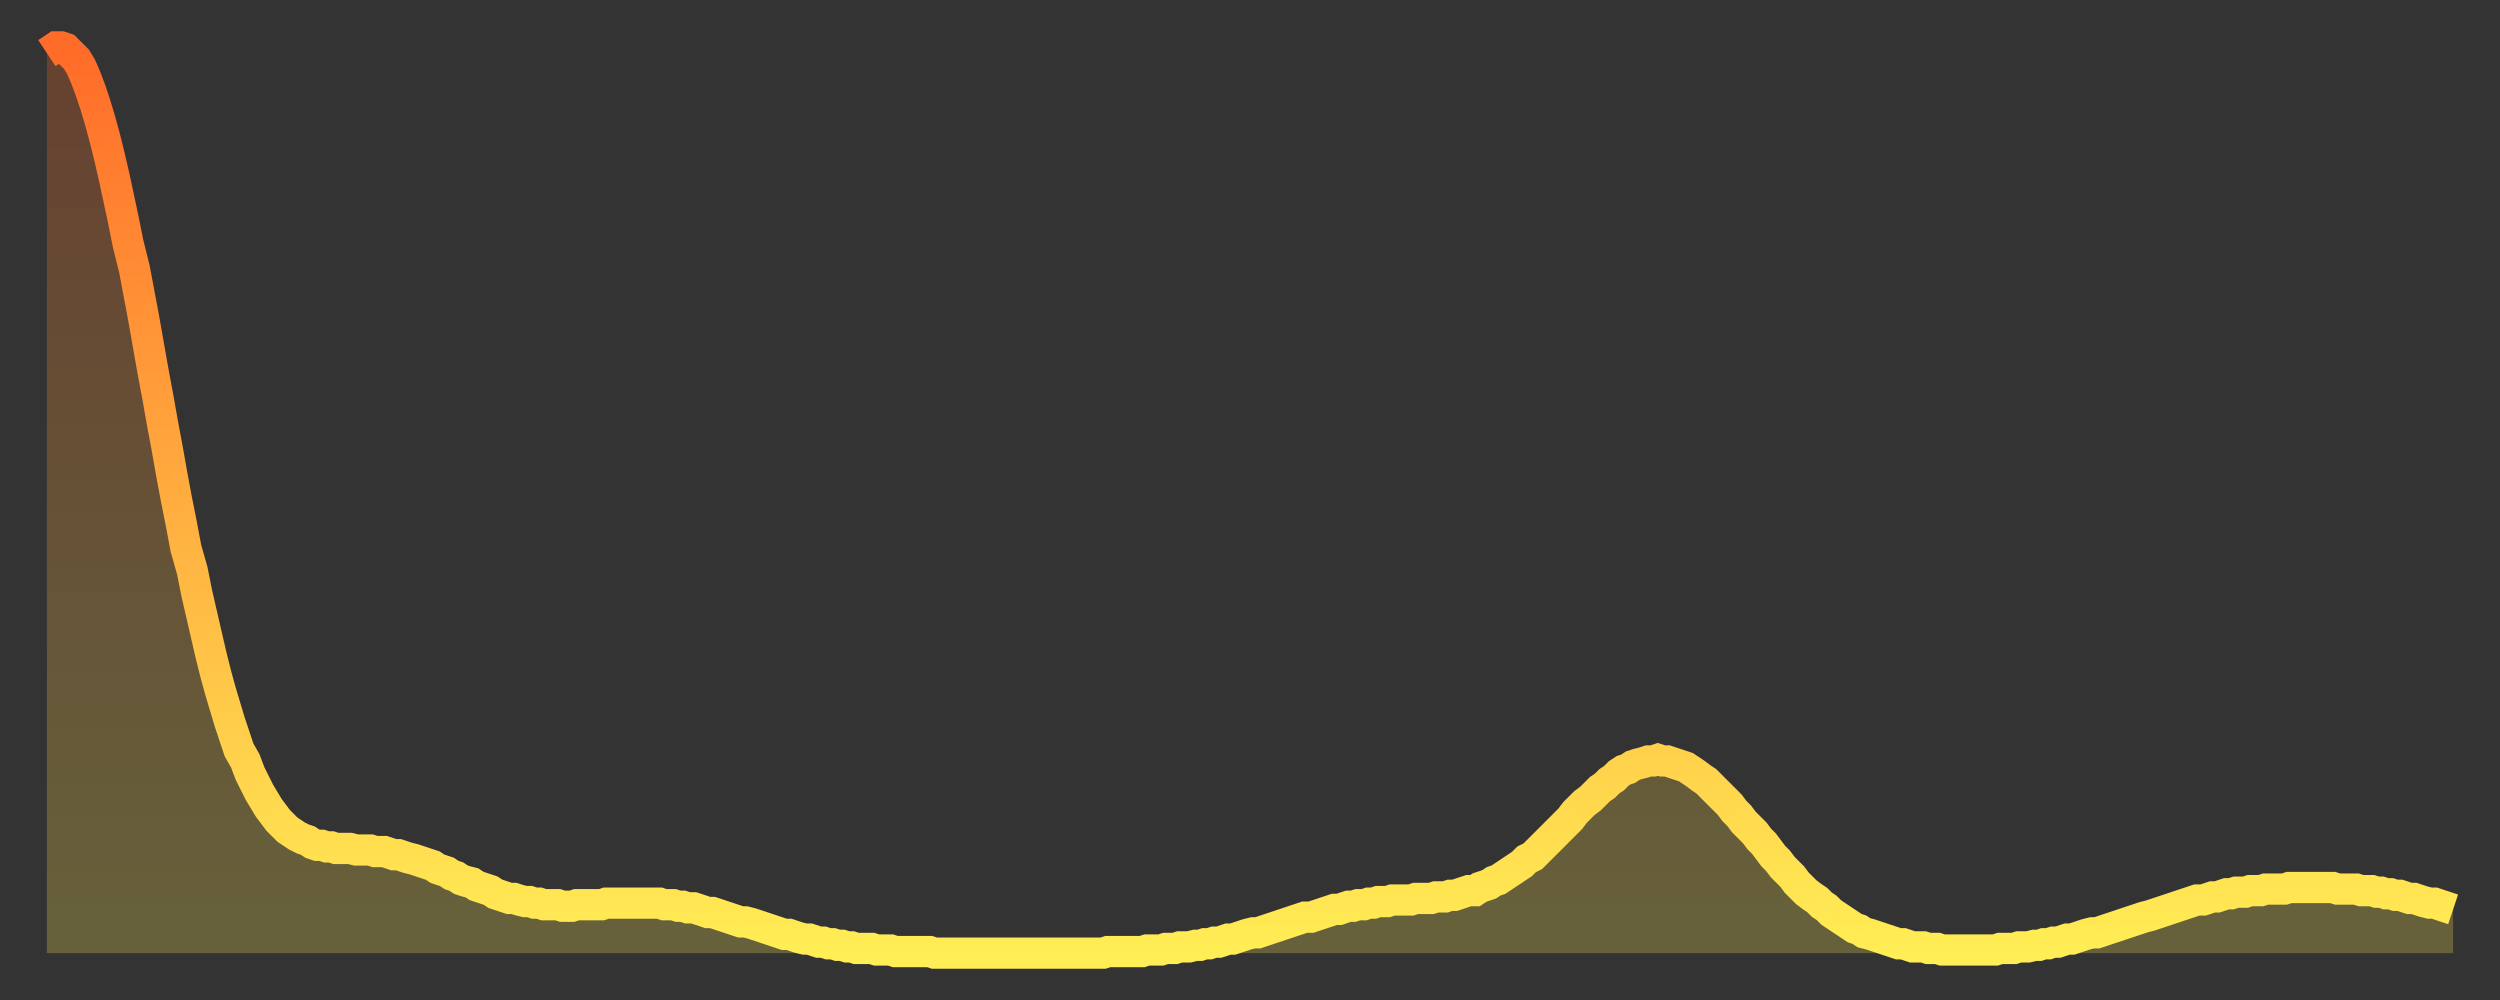 <?xml version="1.0" encoding="utf-8" ?>
<svg baseProfile="full" height="64" version="1.1" width="160" xmlns="http://www.w3.org/2000/svg" xmlns:ev="http://www.w3.org/2001/xml-events" xmlns:xlink="http://www.w3.org/1999/xlink"><rect width="100%" height="100%" fill="#333333" stroke="none"/><defs><linearGradient id="id189592" x1="0" x2="0" y1="0" y2="1"><stop offset="0%" stop-color="#ff6b29" /><stop offset="50%" stop-color="#ffad3f" /><stop offset="100%" stop-color="#ffee55" /></linearGradient></defs><g transform="translate(3,3)"><g><path d="M 0.0 0.4 0.3 0.2 0.6 0.0 0.9 0.0 1.2 0.1 1.5 0.4 1.9 0.8 2.2 1.3 2.5 2.0 2.8 2.8 3.1 3.7 3.4 4.7 3.7 5.8 4.0 7.0 4.3 8.3 4.6 9.7 4.9 11.1 5.2 12.6 5.6 14.2 5.9 15.8 6.2 17.4 6.5 19.1 6.8 20.8 7.1 22.4 7.4 24.1 7.7 25.7 8.0 27.4 8.3 29.0 8.6 30.5 8.9 32.1 9.3 33.5 9.6 35.0 9.9 36.3 10.2 37.6 10.5 38.9 10.8 40.1 11.1 41.2 11.4 42.2 11.7 43.2 12.0 44.1 12.3 45.0 12.7 45.7 13.0 46.5 13.3 47.1 13.6 47.7 13.9 48.2 14.2 48.7 14.5 49.1 14.8 49.5 15.1 49.8 15.4 50.1 15.7 50.3 16.0 50.5 16.4 50.7 16.7 50.8 17.0 51.0 17.3 51.1 17.6 51.1 17.9 51.2 18.2 51.2 18.5 51.3 18.8 51.3 19.1 51.3 19.4 51.3 19.8 51.4 20.1 51.4 20.4 51.4 20.7 51.4 21.0 51.5 21.3 51.5 21.6 51.5 21.9 51.6 22.2 51.7 22.5 51.7 22.8 51.8 23.1 51.9 23.5 52.0 23.8 52.1 24.1 52.2 24.4 52.3 24.7 52.4 25.0 52.6 25.3 52.7 25.6 52.8 25.9 53.0 26.2 53.1 26.5 53.3 26.8 53.4 27.2 53.5 27.5 53.7 27.8 53.8 28.1 53.9 28.4 54.0 28.7 54.2 29.0 54.3 29.3 54.4 29.6 54.5 29.9 54.5 30.2 54.6 30.6 54.7 30.9 54.7 31.2 54.8 31.5 54.8 31.8 54.9 32.1 54.9 32.4 54.9 32.7 54.9 33.0 55.0 33.3 55.0 33.6 55.0 33.9 54.9 34.3 54.9 34.6 54.9 34.9 54.9 35.2 54.9 35.5 54.9 35.8 54.8 36.1 54.8 36.4 54.8 36.7 54.8 37.0 54.8 37.3 54.8 37.7 54.8 38.0 54.8 38.3 54.8 38.6 54.8 38.9 54.8 39.2 54.8 39.5 54.9 39.8 54.9 40.1 54.9 40.4 55.0 40.7 55.0 41.0 55.1 41.4 55.1 41.7 55.2 42.0 55.3 42.3 55.4 42.6 55.4 42.9 55.5 43.2 55.6 43.5 55.7 43.8 55.8 44.1 55.9 44.4 56.0 44.7 56.0 45.1 56.1 45.4 56.2 45.7 56.3 46.0 56.4 46.3 56.5 46.6 56.6 46.9 56.7 47.2 56.8 47.5 56.8 47.8 56.9 48.1 57.0 48.5 57.1 48.8 57.1 49.1 57.2 49.4 57.3 49.7 57.3 50.0 57.4 50.3 57.4 50.6 57.5 50.9 57.5 51.2 57.6 51.5 57.6 51.8 57.7 52.2 57.7 52.5 57.7 52.8 57.7 53.1 57.8 53.4 57.8 53.7 57.8 54.0 57.8 54.3 57.9 54.6 57.9 54.9 57.9 55.2 57.9 55.6 57.9 55.9 57.9 56.2 57.9 56.5 57.9 56.8 58.0 57.1 58.0 57.4 58.0 57.7 58.0 58.0 58.0 58.3 58.0 58.6 58.0 58.9 58.0 59.3 58.0 59.6 58.0 59.9 58.0 60.2 58.0 60.5 58.0 60.8 58.0 61.1 58.0 61.4 58.0 61.7 58.0 62.0 58.0 62.3 58.0 62.6 58.0 63.0 58.0 63.3 58.0 63.6 58.0 63.9 58.0 64.2 58.0 64.5 58.0 64.8 58.0 65.1 58.0 65.4 58.0 65.7 58.0 66.0 58.0 66.4 58.0 66.7 58.0 67.0 58.0 67.3 58.0 67.6 58.0 67.9 57.9 68.2 57.9 68.5 57.9 68.8 57.9 69.1 57.9 69.4 57.9 69.7 57.9 70.1 57.9 70.4 57.8 70.7 57.8 71.0 57.8 71.3 57.8 71.6 57.7 71.9 57.7 72.2 57.7 72.5 57.6 72.8 57.6 73.1 57.6 73.5 57.5 73.8 57.5 74.1 57.4 74.4 57.4 74.7 57.3 75.0 57.3 75.3 57.2 75.6 57.1 75.9 57.1 76.2 57.0 76.5 56.9 76.8 56.8 77.2 56.7 77.5 56.7 77.8 56.6 78.1 56.5 78.4 56.4 78.7 56.3 79.0 56.2 79.3 56.1 79.6 56.0 79.9 55.9 80.2 55.8 80.5 55.7 80.9 55.7 81.2 55.6 81.5 55.5 81.8 55.4 82.1 55.3 82.4 55.2 82.7 55.2 83.0 55.1 83.3 55.0 83.6 55.0 83.9 54.9 84.3 54.9 84.6 54.8 84.9 54.8 85.2 54.7 85.5 54.7 85.8 54.7 86.1 54.6 86.4 54.6 86.7 54.6 87.0 54.6 87.3 54.6 87.6 54.5 88.0 54.5 88.3 54.5 88.6 54.5 88.9 54.4 89.2 54.4 89.5 54.4 89.8 54.3 90.1 54.3 90.4 54.2 90.7 54.1 91.0 54.0 91.4 54.0 91.7 53.8 92.0 53.7 92.3 53.6 92.6 53.4 92.9 53.3 93.2 53.1 93.5 52.9 93.8 52.7 94.1 52.5 94.4 52.3 94.7 52.0 95.1 51.8 95.4 51.5 95.7 51.2 96.0 50.9 96.3 50.6 96.6 50.3 96.9 50.0 97.2 49.7 97.5 49.4 97.8 49.0 98.1 48.7 98.4 48.4 98.8 48.1 99.1 47.8 99.4 47.5 99.7 47.3 100.0 47.0 100.3 46.8 100.6 46.5 100.9 46.3 101.2 46.2 101.5 46.0 101.8 45.9 102.2 45.8 102.5 45.7 102.8 45.7 103.1 45.6 103.4 45.7 103.7 45.7 104.0 45.8 104.3 45.9 104.6 46.0 104.9 46.1 105.2 46.3 105.5 46.5 105.9 46.8 106.2 47.0 106.5 47.3 106.8 47.6 107.1 47.9 107.4 48.2 107.7 48.5 108.0 48.9 108.3 49.2 108.6 49.6 108.9 49.9 109.3 50.3 109.6 50.7 109.9 51.0 110.2 51.4 110.5 51.8 110.8 52.1 111.1 52.5 111.4 52.8 111.7 53.1 112.0 53.5 112.3 53.8 112.6 54.1 113.0 54.4 113.3 54.6 113.6 54.9 113.9 55.1 114.2 55.4 114.5 55.6 114.8 55.8 115.1 56.0 115.4 56.2 115.7 56.4 116.0 56.5 116.3 56.7 116.7 56.8 117.0 56.9 117.3 57.0 117.6 57.1 117.9 57.2 118.2 57.3 118.5 57.4 118.8 57.4 119.1 57.5 119.4 57.6 119.7 57.6 120.1 57.6 120.4 57.7 120.7 57.7 121.0 57.7 121.3 57.8 121.6 57.8 121.9 57.8 122.2 57.8 122.5 57.8 122.8 57.8 123.1 57.8 123.4 57.8 123.8 57.8 124.1 57.8 124.4 57.8 124.7 57.8 125.0 57.7 125.3 57.7 125.6 57.7 125.9 57.7 126.2 57.6 126.5 57.6 126.8 57.6 127.2 57.5 127.5 57.5 127.8 57.4 128.1 57.4 128.4 57.3 128.7 57.3 129.0 57.2 129.3 57.1 129.6 57.1 129.9 57.0 130.2 56.9 130.5 56.8 130.9 56.7 131.2 56.7 131.5 56.6 131.8 56.5 132.1 56.4 132.4 56.3 132.7 56.2 133.0 56.1 133.3 56.0 133.6 55.9 133.9 55.8 134.2 55.7 134.6 55.6 134.9 55.5 135.2 55.4 135.5 55.3 135.8 55.2 136.1 55.1 136.4 55.0 136.7 54.9 137.0 54.8 137.3 54.7 137.6 54.6 138.0 54.6 138.3 54.5 138.6 54.4 138.9 54.4 139.2 54.3 139.5 54.2 139.8 54.2 140.1 54.1 140.4 54.1 140.7 54.1 141.0 54.0 141.3 54.0 141.7 54.0 142.0 53.9 142.3 53.9 142.6 53.9 142.9 53.9 143.2 53.9 143.5 53.8 143.8 53.8 144.1 53.8 144.4 53.8 144.7 53.8 145.1 53.8 145.4 53.8 145.7 53.8 146.0 53.8 146.3 53.8 146.6 53.9 146.9 53.9 147.2 53.9 147.5 53.9 147.8 53.9 148.1 54.0 148.4 54.0 148.8 54.0 149.1 54.1 149.4 54.1 149.7 54.2 150.0 54.2 150.3 54.3 150.6 54.3 150.9 54.4 151.2 54.5 151.5 54.5 151.8 54.6 152.1 54.7 152.5 54.8 152.8 54.8 153.1 54.9 153.4 55.0 153.7 55.1 154.0 55.2" fill="none" id="graph-curve" opacity="1" stroke="url(#id189592)" stroke-width="2" /><path d="M 0 58 L 0.0 0.4 0.3 0.2 0.6 0.0 0.9 0.0 1.2 0.1 1.5 0.4 1.9 0.8 2.2 1.3 2.5 2.0 2.8 2.8 3.1 3.7 3.4 4.7 3.7 5.8 4.0 7.0 4.3 8.3 4.6 9.7 4.9 11.1 5.2 12.6 5.6 14.2 5.9 15.8 6.2 17.4 6.5 19.1 6.8 20.8 7.1 22.4 7.4 24.1 7.7 25.7 8.0 27.4 8.3 29.0 8.6 30.5 8.9 32.1 9.3 33.5 9.6 35.0 9.9 36.3 10.2 37.6 10.5 38.9 10.8 40.1 11.1 41.2 11.4 42.2 11.7 43.2 12.0 44.1 12.3 45.0 12.7 45.7 13.0 46.5 13.3 47.1 13.6 47.7 13.9 48.2 14.2 48.7 14.5 49.1 14.8 49.5 15.1 49.8 15.4 50.1 15.7 50.3 16.0 50.5 16.4 50.7 16.7 50.8 17.0 51.0 17.3 51.1 17.6 51.1 17.9 51.2 18.2 51.2 18.5 51.3 18.8 51.3 19.1 51.3 19.4 51.3 19.8 51.4 20.1 51.4 20.4 51.4 20.7 51.4 21.0 51.5 21.3 51.5 21.6 51.5 21.9 51.6 22.2 51.7 22.5 51.7 22.8 51.8 23.1 51.9 23.5 52.0 23.8 52.1 24.1 52.2 24.4 52.3 24.7 52.4 25.0 52.6 25.3 52.7 25.6 52.8 25.9 53.0 26.2 53.1 26.5 53.3 26.8 53.4 27.2 53.5 27.5 53.7 27.8 53.8 28.1 53.9 28.4 54.0 28.7 54.2 29.0 54.3 29.3 54.4 29.6 54.5 29.9 54.5 30.2 54.6 30.6 54.7 30.9 54.7 31.2 54.8 31.5 54.8 31.8 54.9 32.1 54.9 32.4 54.9 32.7 54.9 33.0 55.0 33.3 55.0 33.6 55.0 33.9 54.9 34.3 54.9 34.6 54.9 34.9 54.9 35.2 54.9 35.5 54.9 35.8 54.8 36.1 54.8 36.4 54.8 36.7 54.8 37.0 54.8 37.3 54.8 37.7 54.8 38.0 54.8 38.3 54.8 38.6 54.8 38.9 54.8 39.2 54.8 39.5 54.9 39.8 54.9 40.1 54.9 40.4 55.0 40.7 55.0 41.0 55.1 41.4 55.1 41.7 55.2 42.0 55.3 42.3 55.4 42.6 55.4 42.9 55.5 43.2 55.6 43.5 55.7 43.8 55.8 44.1 55.9 44.4 56.0 44.7 56.0 45.1 56.1 45.4 56.2 45.7 56.3 46.0 56.4 46.3 56.5 46.6 56.6 46.9 56.7 47.2 56.8 47.5 56.8 47.8 56.9 48.1 57.0 48.5 57.1 48.8 57.1 49.1 57.2 49.4 57.3 49.7 57.3 50.0 57.4 50.3 57.4 50.6 57.5 50.9 57.5 51.2 57.6 51.5 57.6 51.8 57.7 52.2 57.7 52.5 57.7 52.8 57.7 53.1 57.8 53.4 57.8 53.7 57.8 54.0 57.8 54.3 57.9 54.6 57.9 54.9 57.9 55.2 57.9 55.6 57.9 55.9 57.9 56.2 57.9 56.5 57.9 56.8 58.0 57.1 58.0 57.4 58.0 57.7 58.0 58.0 58.0 58.3 58.0 58.6 58.0 58.9 58.0 59.3 58.0 59.6 58.0 59.9 58.0 60.2 58.0 60.5 58.0 60.8 58.0 61.1 58.0 61.4 58.0 61.7 58.0 62.0 58.0 62.3 58.0 62.6 58.0 63.0 58.0 63.3 58.0 63.6 58.0 63.9 58.0 64.2 58.0 64.5 58.0 64.8 58.0 65.1 58.0 65.4 58.0 65.7 58.0 66.0 58.0 66.4 58.0 66.7 58.0 67.0 58.0 67.3 58.0 67.6 58.0 67.9 57.9 68.2 57.9 68.5 57.9 68.8 57.9 69.1 57.9 69.4 57.9 69.7 57.9 70.1 57.9 70.4 57.8 70.7 57.8 71.0 57.8 71.3 57.8 71.6 57.7 71.9 57.7 72.2 57.7 72.5 57.6 72.8 57.6 73.1 57.6 73.5 57.5 73.8 57.5 74.1 57.4 74.4 57.4 74.7 57.3 75.0 57.3 75.3 57.2 75.6 57.1 75.9 57.1 76.2 57.0 76.5 56.9 76.8 56.8 77.2 56.7 77.5 56.7 77.8 56.6 78.1 56.5 78.4 56.4 78.7 56.3 79.0 56.2 79.3 56.1 79.6 56.0 79.9 55.9 80.2 55.8 80.5 55.7 80.9 55.7 81.2 55.6 81.5 55.5 81.8 55.4 82.1 55.3 82.4 55.2 82.7 55.2 83.0 55.1 83.3 55.0 83.6 55.0 83.9 54.9 84.3 54.9 84.6 54.8 84.9 54.8 85.2 54.7 85.5 54.7 85.8 54.7 86.1 54.6 86.4 54.6 86.7 54.6 87.0 54.6 87.3 54.6 87.6 54.5 88.0 54.5 88.3 54.5 88.6 54.5 88.9 54.4 89.2 54.4 89.5 54.4 89.8 54.3 90.1 54.3 90.4 54.2 90.7 54.1 91.0 54.0 91.4 54.0 91.7 53.8 92.0 53.7 92.3 53.6 92.6 53.4 92.9 53.3 93.2 53.1 93.5 52.9 93.8 52.7 94.1 52.5 94.4 52.3 94.7 52.0 95.1 51.8 95.4 51.5 95.7 51.2 96.0 50.9 96.3 50.6 96.6 50.3 96.9 50.0 97.2 49.7 97.5 49.4 97.8 49.0 98.1 48.7 98.4 48.4 98.8 48.1 99.1 47.8 99.4 47.5 99.7 47.3 100.0 47.0 100.3 46.8 100.6 46.5 100.9 46.3 101.2 46.2 101.5 46.0 101.8 45.9 102.2 45.8 102.5 45.7 102.8 45.7 103.1 45.6 103.4 45.7 103.7 45.7 104.0 45.8 104.3 45.9 104.6 46.0 104.9 46.1 105.2 46.3 105.5 46.5 105.9 46.8 106.2 47.0 106.5 47.3 106.8 47.6 107.1 47.9 107.4 48.2 107.7 48.5 108.0 48.9 108.3 49.2 108.6 49.6 108.9 49.9 109.3 50.3 109.6 50.7 109.9 51.0 110.2 51.4 110.5 51.8 110.8 52.1 111.1 52.5 111.4 52.8 111.7 53.1 112.0 53.5 112.3 53.8 112.6 54.1 113.0 54.4 113.3 54.6 113.6 54.9 113.9 55.1 114.2 55.4 114.5 55.6 114.8 55.8 115.1 56.0 115.4 56.2 115.7 56.4 116.0 56.5 116.3 56.7 116.7 56.8 117.0 56.9 117.3 57.0 117.6 57.1 117.9 57.2 118.2 57.3 118.5 57.4 118.8 57.4 119.1 57.5 119.4 57.6 119.7 57.6 120.1 57.6 120.4 57.7 120.7 57.7 121.0 57.7 121.3 57.8 121.6 57.8 121.9 57.8 122.2 57.8 122.5 57.8 122.8 57.8 123.1 57.8 123.4 57.8 123.8 57.8 124.1 57.8 124.4 57.8 124.7 57.8 125.0 57.7 125.3 57.7 125.6 57.7 125.9 57.7 126.2 57.6 126.5 57.6 126.8 57.6 127.2 57.5 127.5 57.5 127.8 57.4 128.1 57.4 128.4 57.3 128.7 57.3 129.0 57.2 129.3 57.1 129.6 57.1 129.9 57.0 130.2 56.9 130.5 56.8 130.9 56.7 131.2 56.7 131.5 56.6 131.8 56.5 132.1 56.4 132.4 56.3 132.7 56.2 133.0 56.1 133.3 56.0 133.6 55.9 133.9 55.8 134.2 55.7 134.6 55.6 134.9 55.5 135.2 55.4 135.5 55.3 135.8 55.2 136.1 55.1 136.4 55.0 136.7 54.9 137.0 54.8 137.3 54.7 137.6 54.6 138.0 54.6 138.3 54.5 138.6 54.4 138.9 54.4 139.2 54.3 139.5 54.2 139.8 54.2 140.1 54.1 140.4 54.1 140.7 54.1 141.0 54.0 141.3 54.0 141.7 54.0 142.0 53.9 142.3 53.9 142.6 53.9 142.9 53.9 143.2 53.9 143.5 53.8 143.8 53.8 144.1 53.8 144.4 53.8 144.7 53.8 145.1 53.8 145.4 53.8 145.7 53.8 146.0 53.8 146.3 53.8 146.6 53.9 146.9 53.9 147.2 53.9 147.5 53.9 147.8 53.9 148.1 54.0 148.4 54.0 148.8 54.0 149.1 54.1 149.4 54.1 149.7 54.2 150.0 54.2 150.3 54.3 150.6 54.3 150.9 54.4 151.2 54.5 151.5 54.5 151.8 54.6 152.1 54.7 152.5 54.8 152.8 54.8 153.1 54.9 153.4 55.0 153.7 55.1 154.0 55.2 154 58" fill="url(#id189592)" fill-opacity=".25" id="graph-shadow" /></g></g></svg>